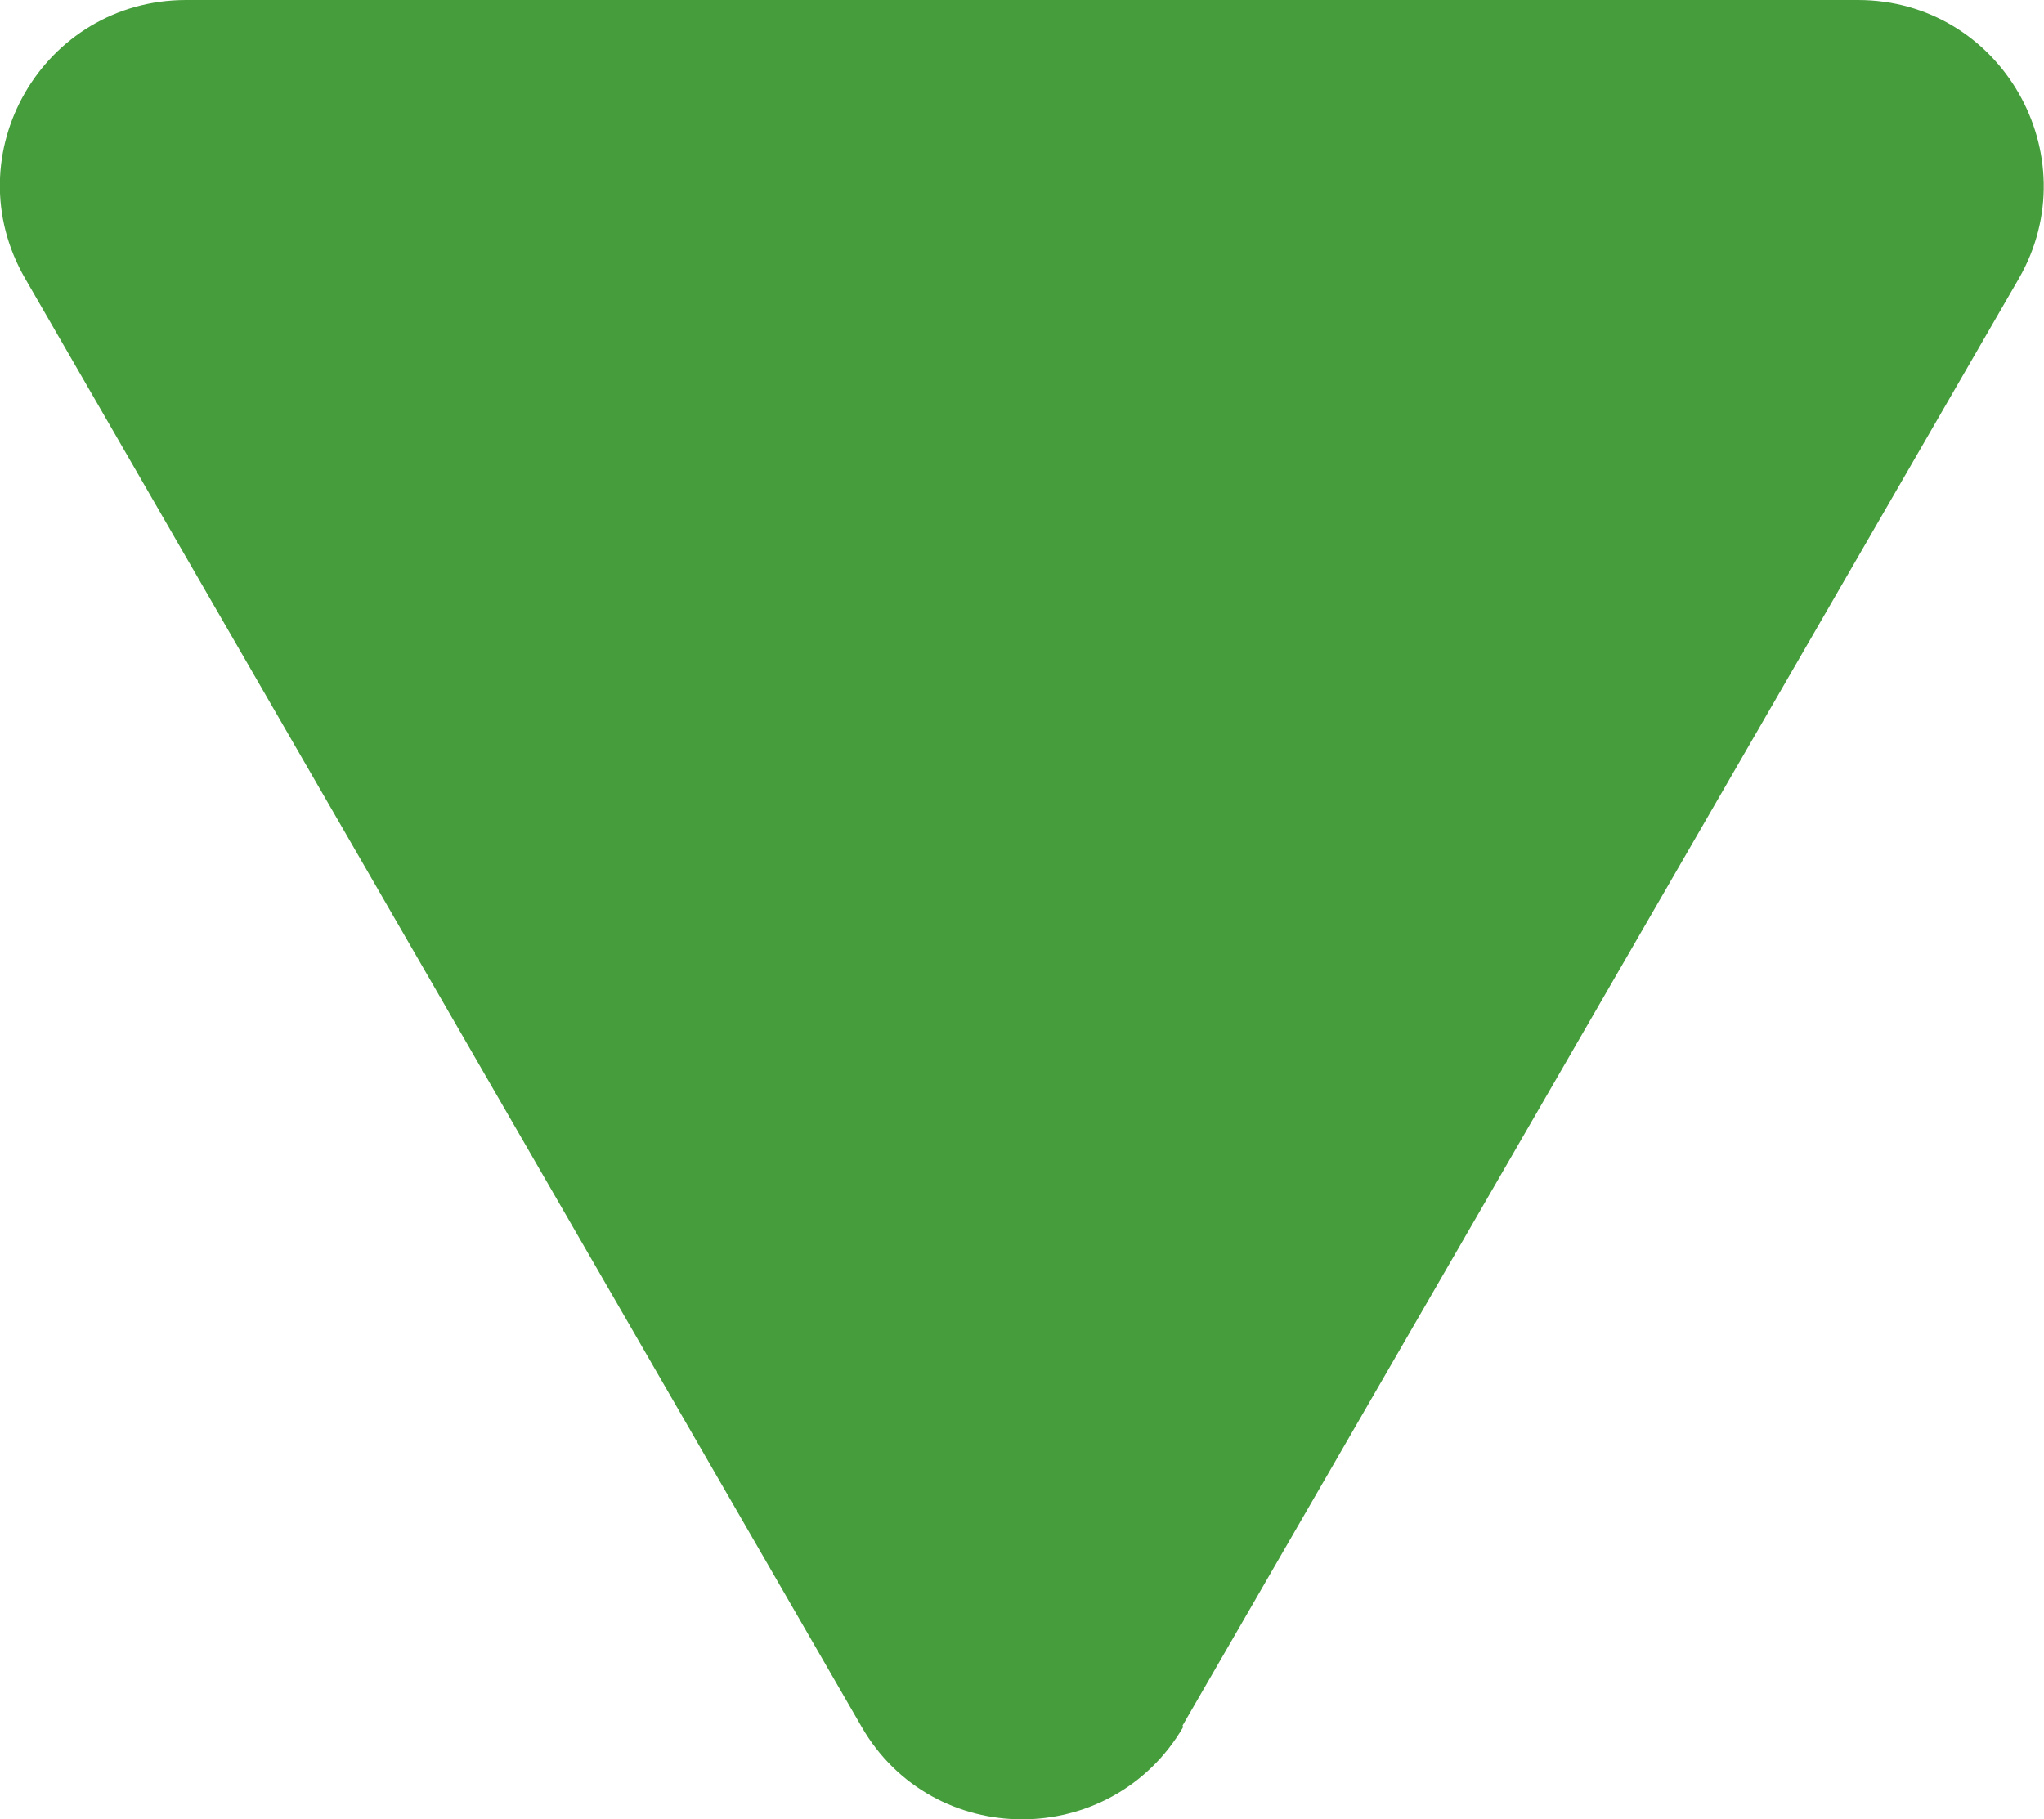 <?xml version="1.0" encoding="UTF-8"?>
<svg id="Layer_2" data-name="Layer 2" xmlns="http://www.w3.org/2000/svg" viewBox="0 0 21.85 19.45">
  <defs>
    <style>
      .cls-1 {
        fill: #469d3c;
      }
    </style>
  </defs>
  <g id="_デザイン" data-name="デザイン">
    <path class="cls-1" d="M12.64,18.45L21.58,2.98c.76-1.32-.19-2.98-1.72-2.98H1.99C.46,0-.5,1.65.27,2.98l8.94,15.48c.76,1.32,2.67,1.32,3.44,0Z"/>
  </g>
</svg>